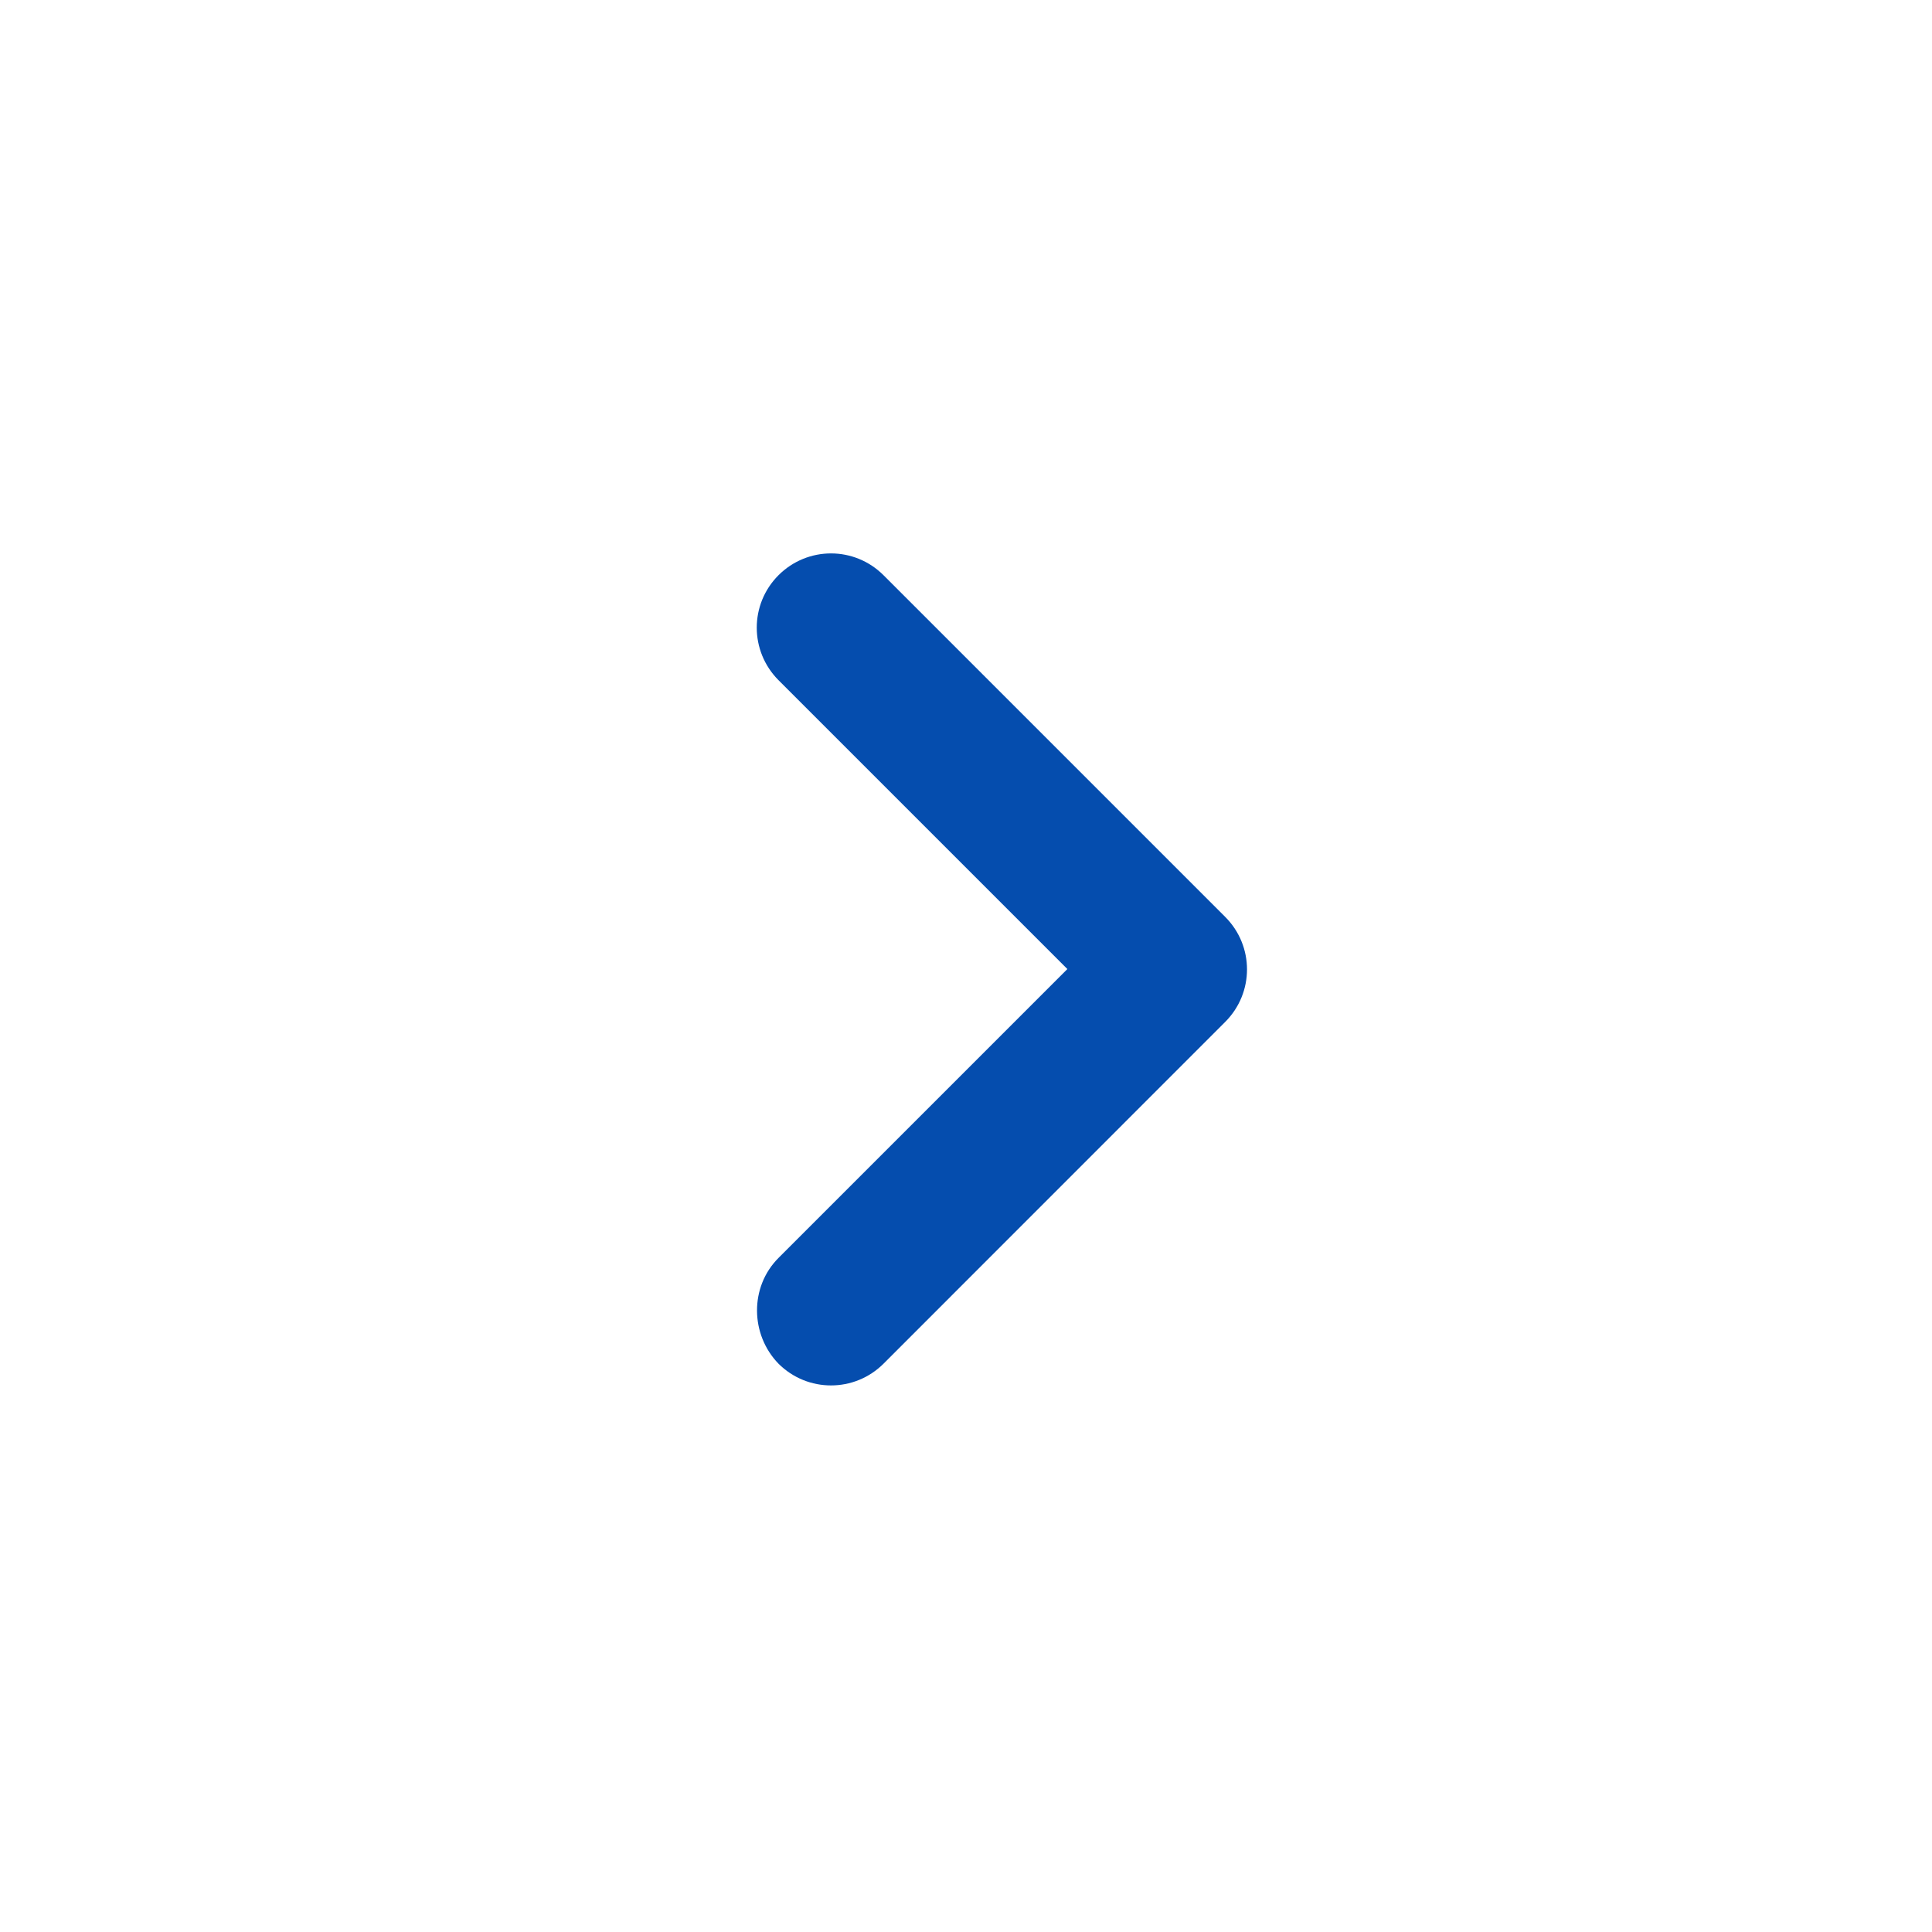 <svg width="19" height="19" viewBox="0 0 19 19" fill="none" xmlns="http://www.w3.org/2000/svg">
<path d="M7.656 12.371L10.497 9.53L7.656 6.689C7.371 6.403 7.371 5.942 7.656 5.657C7.942 5.371 8.403 5.371 8.689 5.657L12.049 9.017C12.335 9.303 12.335 9.764 12.049 10.05L8.689 13.411C8.403 13.696 7.942 13.696 7.656 13.411C7.378 13.125 7.371 12.656 7.656 12.371Z" fill="#054DAE"/>
</svg>
